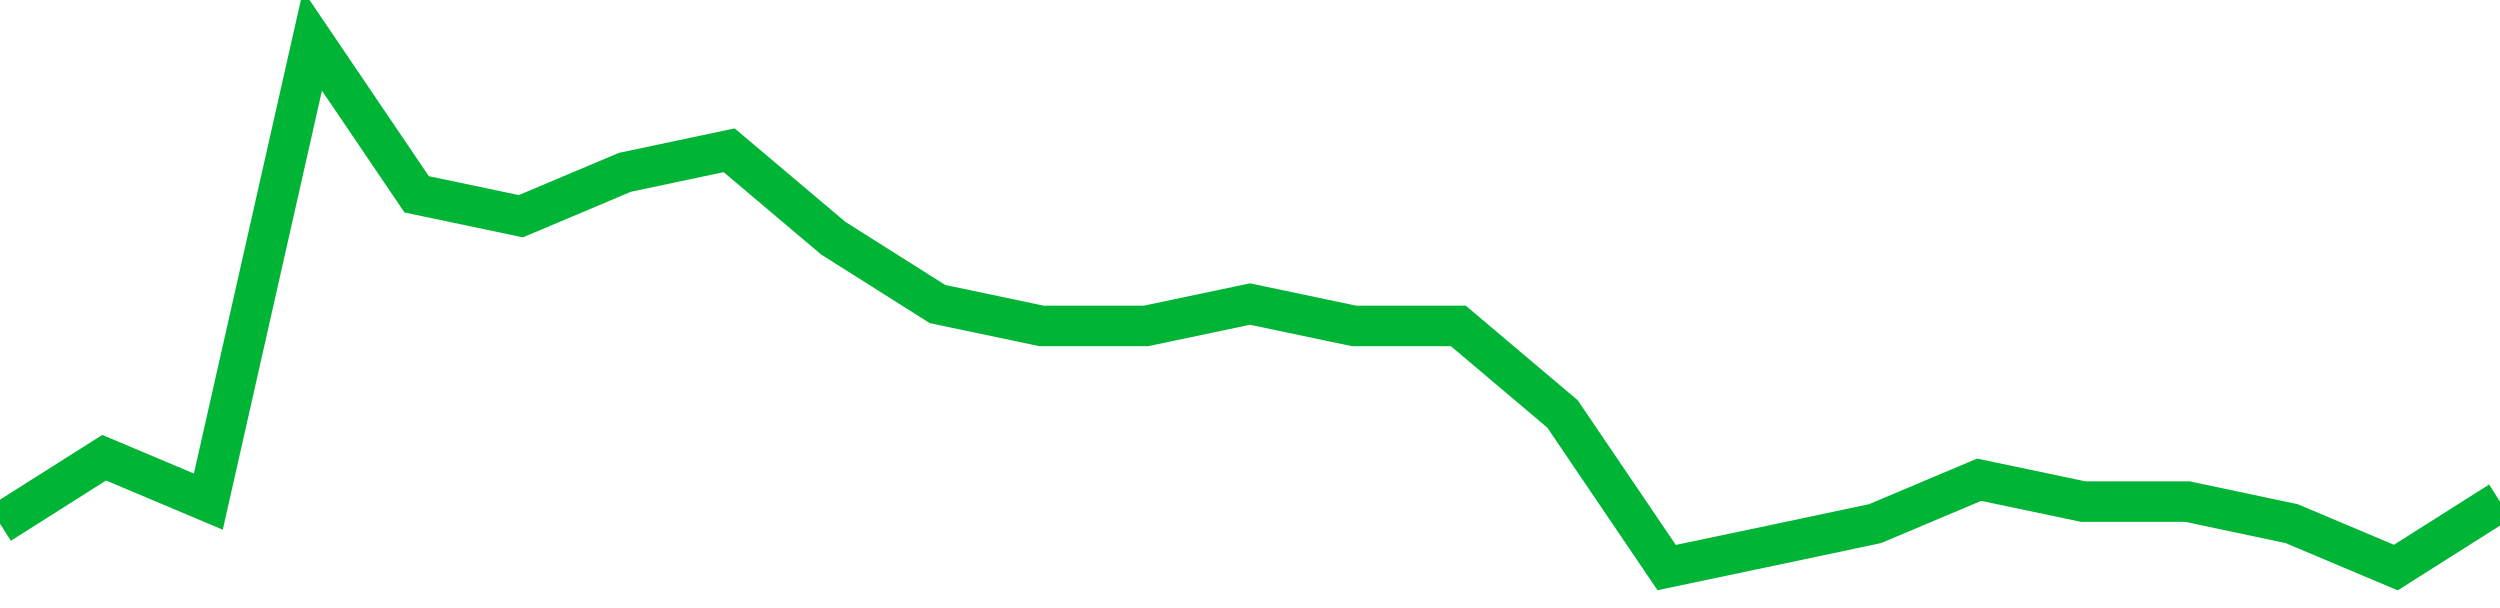 <!-- Generated with https://github.com/jxxe/sparkline/ --><svg viewBox="0 0 185 45" class="sparkline" xmlns="http://www.w3.org/2000/svg"><path class="sparkline--fill" d="M 0 38.75 L 0 38.75 L 7.708 33.87 L 15.417 37.12 L 23.125 3 L 30.833 14.38 L 38.542 16 L 46.25 12.75 L 53.958 11.12 L 61.667 17.63 L 69.375 22.5 L 77.083 24.12 L 84.792 24.12 L 92.5 22.5 L 100.208 24.12 L 107.917 24.12 L 115.625 30.63 L 123.333 42 L 131.042 40.38 L 138.75 38.75 L 146.458 35.5 L 154.167 37.12 L 161.875 37.12 L 169.583 38.75 L 177.292 42 L 185 37.12 V 45 L 0 45 Z" stroke="none" fill="none" ></path><path class="sparkline--line" d="M 0 38.75 L 0 38.75 L 7.708 33.87 L 15.417 37.12 L 23.125 3 L 30.833 14.38 L 38.542 16 L 46.25 12.75 L 53.958 11.12 L 61.667 17.63 L 69.375 22.5 L 77.083 24.12 L 84.792 24.12 L 92.5 22.5 L 100.208 24.12 L 107.917 24.12 L 115.625 30.63 L 123.333 42 L 131.042 40.38 L 138.75 38.75 L 146.458 35.5 L 154.167 37.12 L 161.875 37.12 L 169.583 38.75 L 177.292 42 L 185 37.12" fill="none" stroke-width="3" stroke="#00B436" ></path></svg>